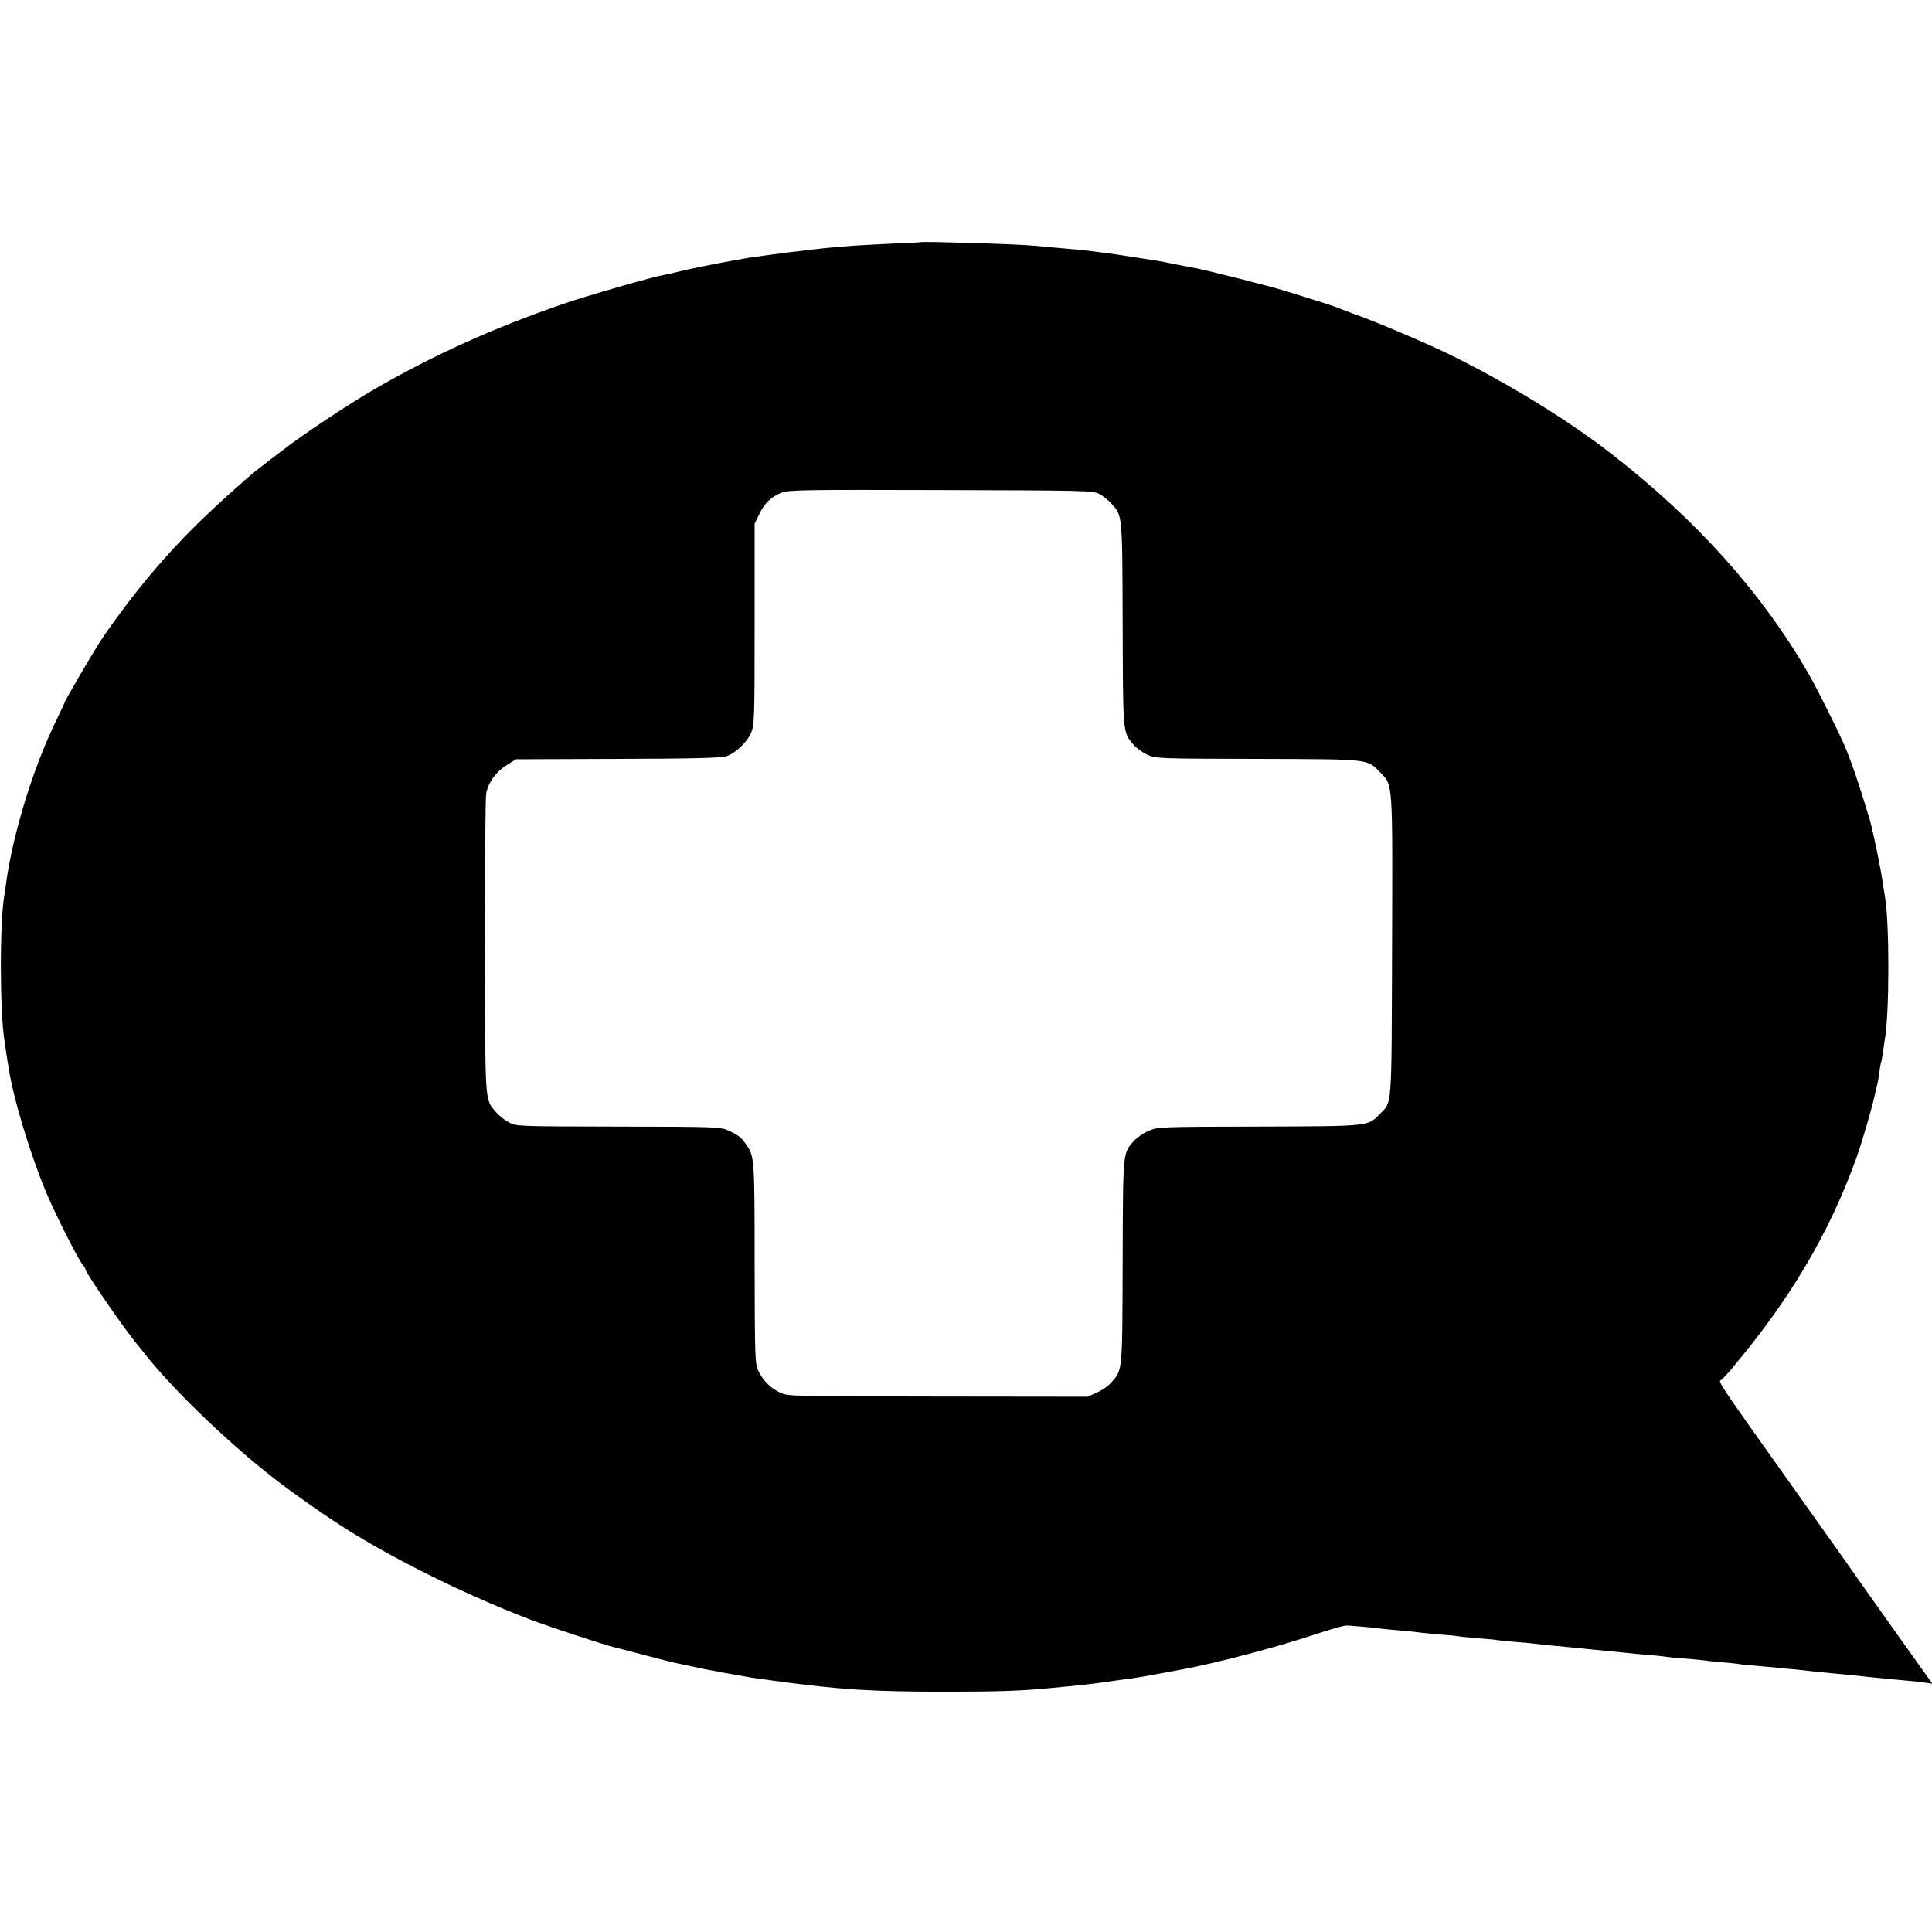 <?xml version="1.0" standalone="no"?>
<!DOCTYPE svg PUBLIC "-//W3C//DTD SVG 20010904//EN"
 "http://www.w3.org/TR/2001/REC-SVG-20010904/DTD/svg10.dtd">
<svg version="1.0" xmlns="http://www.w3.org/2000/svg"
 width="1042pt" height="1042pt" viewBox="0 0 1042 1042"
 preserveAspectRatio="xMidYMid meet">
<g transform="translate(0,1042) scale(0.1,-0.1)"
fill="#000000" stroke="none">
<path d="M4967 9114 c-1 -1 -72 -5 -157 -8 -85 -4 -177 -9 -205 -11 -27 -2
-82 -7 -122 -10 -40 -4 -83 -8 -95 -10 -13 -2 -50 -6 -83 -10 -33 -4 -73 -8
-90 -11 -40 -5 -91 -12 -140 -19 -22 -3 -51 -7 -65 -10 -14 -3 -38 -8 -55 -10
-75 -13 -245 -47 -295 -60 -30 -8 -69 -16 -85 -19 -59 -10 -422 -115 -540
-156 -376 -130 -694 -274 -1005 -453 -146 -84 -402 -254 -505 -335 -5 -4 -39
-30 -75 -57 -59 -45 -90 -70 -124 -100 -215 -188 -349 -321 -488 -483 -102
-118 -231 -289 -303 -400 -45 -71 -185 -310 -185 -318 0 -2 -20 -44 -44 -94
-124 -252 -234 -607 -272 -875 -3 -27 -8 -59 -10 -70 -26 -140 -26 -636 1
-795 2 -14 6 -42 9 -62 3 -21 9 -55 12 -75 25 -167 122 -485 209 -688 50 -117
168 -350 191 -376 8 -8 14 -19 14 -23 0 -19 218 -335 285 -413 5 -7 15 -18 20
-25 167 -217 516 -549 785 -746 57 -42 172 -123 196 -139 11 -7 43 -28 71 -47
268 -176 671 -378 1038 -519 90 -35 415 -142 457 -151 13 -3 84 -21 158 -41
74 -19 144 -37 155 -40 11 -2 54 -11 95 -20 41 -9 86 -19 100 -21 14 -2 36 -7
50 -9 14 -3 37 -8 53 -10 15 -3 37 -7 50 -9 75 -13 96 -17 127 -21 19 -2 53
-7 75 -10 353 -48 525 -59 925 -59 288 0 417 5 570 20 141 13 225 23 270 29
14 2 61 9 105 15 95 12 103 14 330 56 197 37 516 121 739 196 67 22 132 40
146 41 23 0 114 -8 200 -18 19 -2 67 -7 105 -10 39 -3 81 -8 95 -10 14 -2 60
-6 102 -10 42 -3 85 -7 95 -9 10 -2 58 -7 107 -11 50 -4 98 -8 107 -10 10 -2
53 -6 96 -10 43 -3 96 -8 118 -11 52 -6 104 -11 190 -19 39 -4 84 -8 100 -10
17 -2 62 -6 100 -10 39 -3 84 -8 100 -10 17 -2 66 -7 109 -10 44 -4 88 -8 97
-10 10 -2 58 -7 106 -10 48 -4 96 -9 105 -10 9 -2 52 -7 95 -10 43 -4 85 -8
93 -10 8 -2 53 -6 100 -10 47 -4 96 -9 110 -10 14 -2 57 -6 95 -9 39 -4 84 -9
100 -11 17 -2 62 -6 100 -10 68 -6 109 -10 198 -20 23 -2 69 -7 102 -10 146
-13 172 -16 204 -21 l34 -5 -35 48 c-69 96 -304 427 -332 467 -16 22 -48 68
-71 101 -23 33 -125 177 -227 320 -538 757 -490 686 -471 705 10 9 28 29 41
44 323 381 536 740 684 1150 33 94 91 292 103 357 2 11 6 28 9 37 3 9 8 40 12
67 3 28 8 53 10 56 1 3 6 28 10 55 3 27 8 56 9 65 26 136 26 640 1 775 -2 10
-7 42 -11 69 -10 76 -53 283 -71 345 -54 182 -97 307 -134 395 -35 82 -148
308 -195 390 -253 439 -605 831 -1065 1188 -239 186 -572 389 -886 542 -132
63 -390 173 -499 211 -38 14 -79 29 -90 34 -18 8 -92 32 -280 90 -75 24 -439
116 -493 125 -18 3 -63 12 -100 19 -37 8 -83 17 -102 20 -19 3 -78 12 -130 20
-52 8 -115 18 -140 21 -25 3 -61 8 -80 10 -35 5 -75 9 -205 20 -38 4 -88 8
-110 10 -90 9 -602 24 -608 19z m962 -1358 c19 -10 47 -32 63 -50 62 -67 61
-48 63 -651 2 -597 0 -582 58 -651 15 -18 48 -42 74 -54 46 -21 52 -22 597
-23 616 -2 588 1 662 -75 67 -69 65 -40 62 -938 -3 -895 1 -833 -67 -903 -65
-66 -49 -65 -651 -67 -536 -1 -547 -2 -595 -23 -28 -12 -63 -36 -79 -54 -61
-68 -59 -51 -61 -652 -2 -601 0 -582 -62 -652 -15 -18 -50 -42 -78 -54 l-49
-22 -809 1 c-793 1 -810 1 -851 22 -51 24 -89 62 -115 115 -19 38 -20 65 -21
581 0 563 -1 577 -44 639 -27 40 -42 52 -96 77 -43 20 -60 21 -595 22 -546 1
-550 1 -591 23 -23 12 -54 37 -69 55 -61 72 -58 31 -60 888 0 432 3 805 7 830
11 60 53 118 113 155 l48 30 549 2 c392 1 559 5 585 14 49 16 112 75 134 127
18 41 19 80 19 585 l0 542 24 50 c28 60 63 94 119 117 39 16 109 17 862 15
777 -2 822 -3 854 -21z"/>
</g>
</svg>
